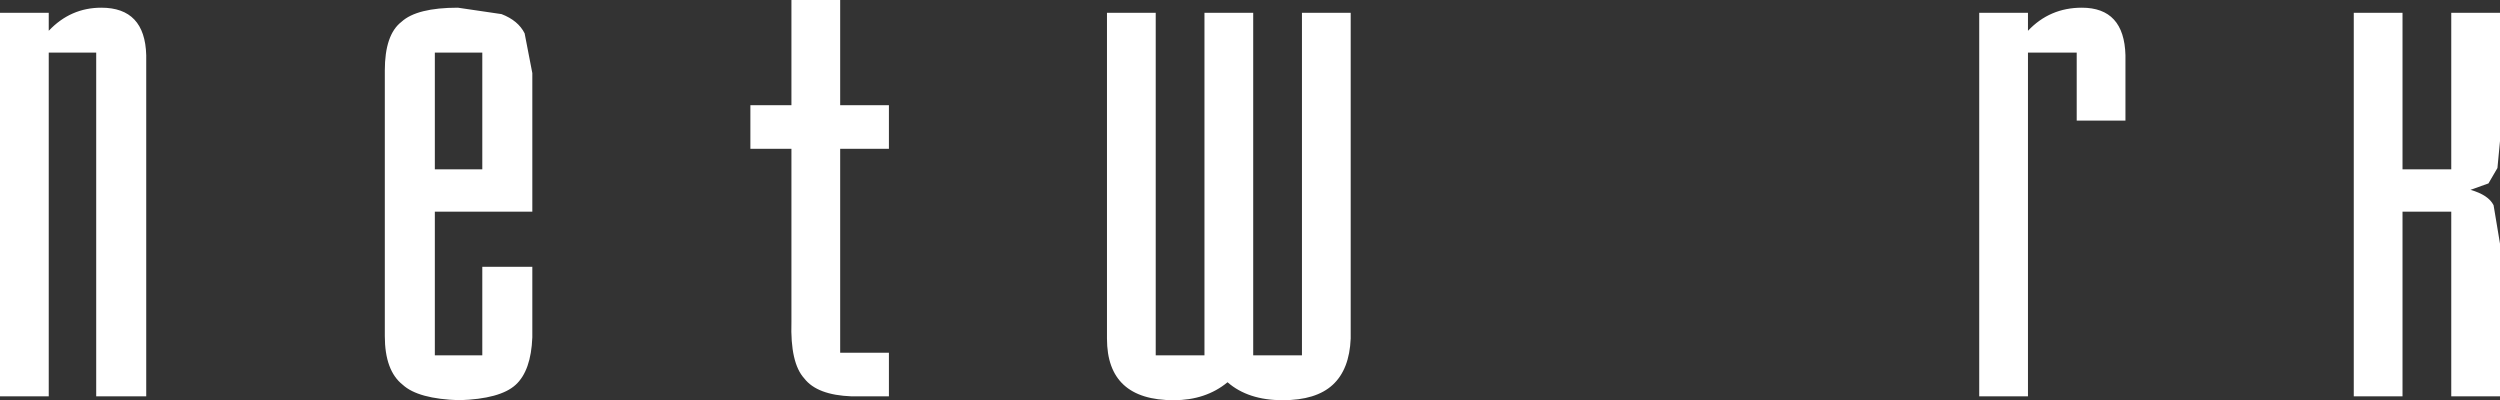 <?xml version="1.0" encoding="UTF-8" standalone="no"?>
<svg xmlns:xlink="http://www.w3.org/1999/xlink" height="15.6px" width="97.45px" xmlns="http://www.w3.org/2000/svg">
  <rect width="100%" height="100%" fill="#333333" stroke="none"/>
  <g transform="matrix(1.0, 0.0, 0.0, 1.0, 48.7, 10.35)">
    <path d="M3.95 -9.85 L3.95 2.85 Q3.9 4.05 3.25 4.65 2.6 5.25 1.3 5.25 -0.05 5.25 -0.85 4.55 -1.7 5.25 -2.95 5.25 -5.55 5.25 -5.55 2.85 L-5.55 -9.85 -3.65 -9.85 -3.65 3.5 -1.75 3.5 -1.75 -9.85 0.15 -9.85 0.15 3.5 2.05 3.5 2.05 -9.85 3.95 -9.85 M32.45 -10.05 Q34.1 -10.05 34.15 -8.2 L34.15 -5.65 32.25 -5.65 32.25 -8.3 30.35 -8.3 30.35 5.1 28.45 5.1 28.45 -9.85 30.35 -9.85 30.35 -9.15 Q31.2 -10.05 32.45 -10.05 M46.85 -9.85 L48.75 -9.85 48.75 -4.85 48.65 -3.8 48.3 -3.2 47.6 -2.95 Q48.3 -2.75 48.5 -2.35 L48.75 -0.85 48.75 5.1 46.85 5.1 46.85 -2.1 44.95 -2.1 44.95 5.1 43.05 5.1 43.05 -9.85 44.95 -9.85 44.95 -3.75 46.85 -3.75 46.85 -9.85 M-43.0 -8.2 L-43.0 5.1 -44.95 5.1 -44.95 -8.3 -46.8 -8.3 -46.8 5.1 -48.7 5.1 -48.7 -9.85 -46.8 -9.85 -46.8 -9.15 Q-45.95 -10.05 -44.75 -10.05 -43.05 -10.05 -43.0 -8.2 M-31.75 -3.75 L-29.9 -3.75 -29.9 -8.3 -31.75 -8.3 -31.75 -3.75 M-33.05 -9.5 Q-32.45 -10.05 -30.85 -10.05 L-29.15 -9.8 Q-28.5 -9.55 -28.25 -9.05 L-27.95 -7.5 -27.95 -2.1 -31.75 -2.1 -31.75 3.5 -29.9 3.5 -29.9 0.05 -27.95 0.05 -27.95 2.8 Q-28.0 4.1 -28.6 4.65 -29.2 5.2 -30.8 5.25 -32.4 5.2 -33.0 4.65 -33.7 4.1 -33.7 2.75 L-33.7 -7.6 Q-33.7 -9.0 -33.05 -9.5 M-15.95 -10.35 L-15.95 -6.25 -14.05 -6.25 -14.05 -4.55 -15.95 -4.55 -15.95 3.4 -14.05 3.4 -14.05 5.1 -15.5 5.1 Q-16.85 5.05 -17.35 4.4 -17.9 3.8 -17.85 2.2 L-17.85 -4.55 -19.45 -4.55 -19.45 -6.25 -17.85 -6.25 -17.85 -10.35 -15.95 -10.35" fill="#ffffff" fill-rule="evenodd" stroke="none"/>
  </g>
</svg>
